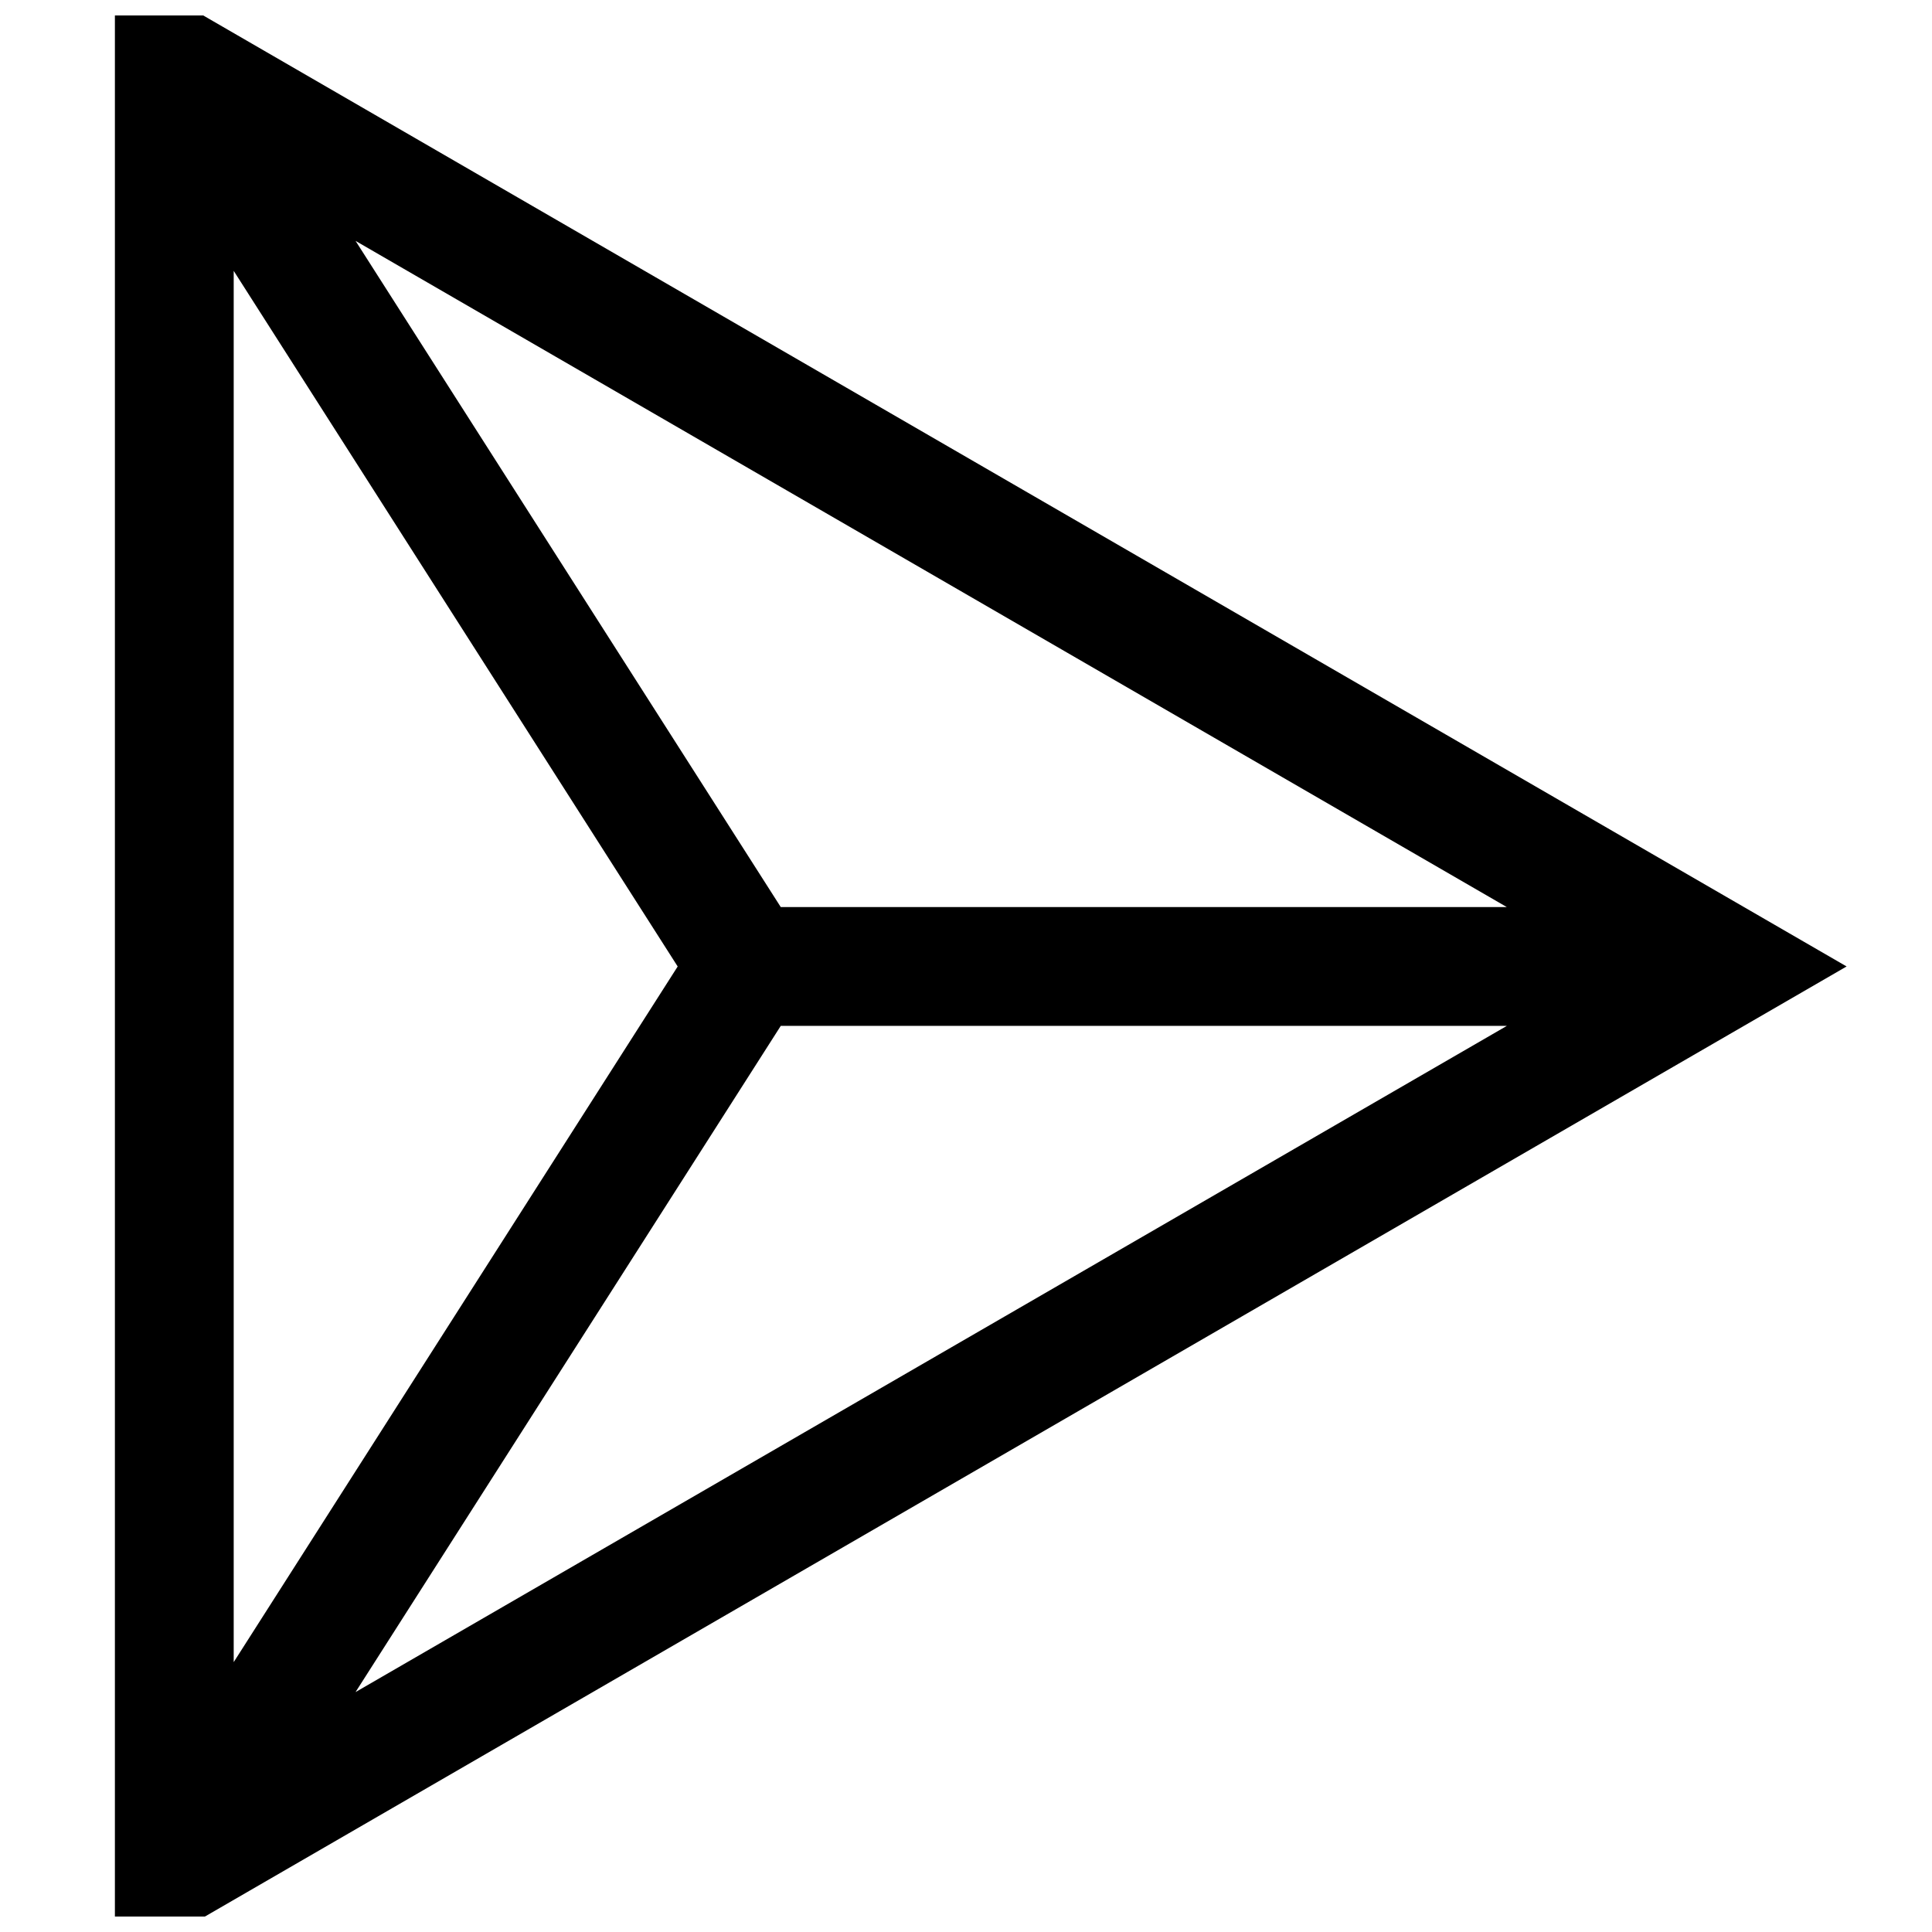 <?xml version="1.0" encoding="UTF-8"?>
<!-- Uploaded to: SVG Repo, www.svgrepo.com, Generator: SVG Repo Mixer Tools -->
<svg width="800px" height="800px" version="1.1" viewBox="144 144 512 512" xmlns="http://www.w3.org/2000/svg">
 <defs>
  <clipPath id="a">
   <path d="m174 148.09h460v503.81h-460z"/>
  </clipPath>
 </defs>
 <g clip-path="url(#a)">
  <path d="m174.45 665.71 458.92-265.59-458.92-265.57zm176.46-249.84h192.42l-305.11 176.55zm0-31.488-112.68-176.54 305.09 176.54zm-27.316 15.746-117.66 184.35v-368.7z"/>
 </g>
</svg>